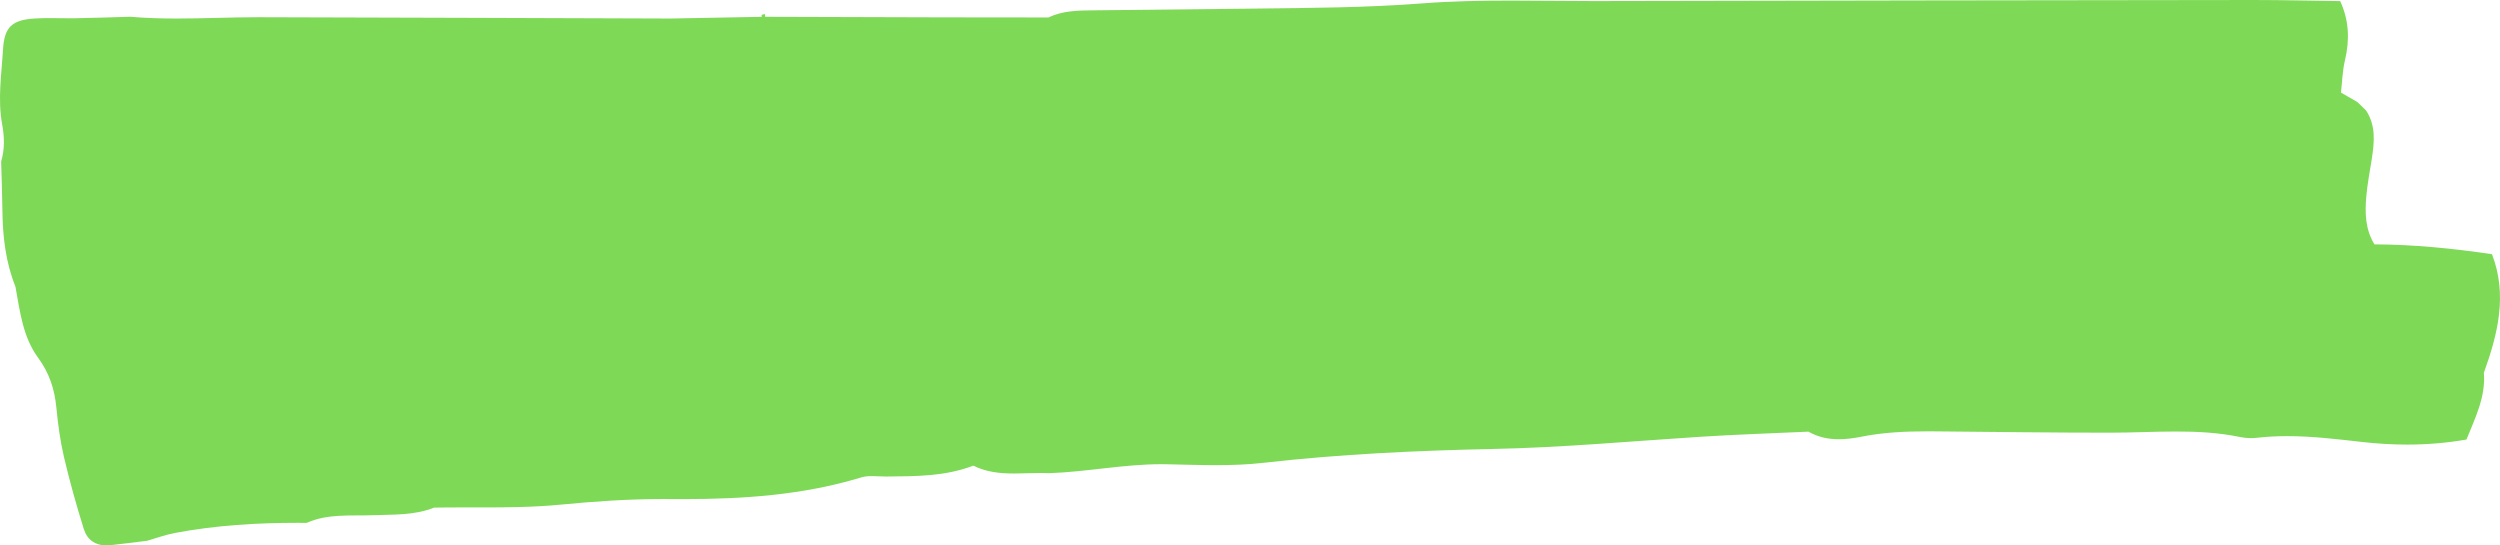 <?xml version="1.0" encoding="UTF-8" standalone="no"?><svg xmlns="http://www.w3.org/2000/svg" xmlns:xlink="http://www.w3.org/1999/xlink" fill="#000000" height="797.9" preserveAspectRatio="xMidYMid meet" version="1" viewBox="0.0 0.0 3657.3 797.9" width="3657.3" zoomAndPan="magnify"><defs><clipPath id="a"><path d="M 0 0 L 3657.309 0 L 3657.309 797.941 L 0 797.941 Z M 0 0"/></clipPath></defs><g><g clip-path="url(#a)" id="change1_1"><path d="M 155.457 797.938 C 139.41 797.938 127.48 789.59 122.602 773.953 C 111.723 739.074 101.82 703.805 93.488 668.234 C 87.938 644.539 84.785 620.152 82.414 595.895 C 79.785 568.988 72.086 545.559 55.516 523.016 C 33.414 492.941 29.152 455.312 22.574 419.273 L 22.57 419.266 L 22.547 419.293 C 8.266 383.52 3.938 346.098 3.531 307.934 C 3.277 284.016 2.316 260.109 1.672 236.199 C 7.133 218.188 6.465 199.879 3.133 181.762 C -3.594 145.109 2.285 108.586 4.418 72.172 C 6.344 39.332 17.832 29.207 50.27 27.098 C 57.629 26.617 65.008 26.48 72.398 26.48 C 77.484 26.48 82.574 26.543 87.664 26.609 C 92.766 26.676 97.867 26.742 102.961 26.742 C 105.742 26.742 108.52 26.723 111.297 26.672 C 137.727 26.199 164.145 25.258 190.566 24.504 C 213.23 26.488 235.895 27.121 258.562 27.121 C 278.383 27.121 298.207 26.637 318.031 26.152 C 337.84 25.672 357.648 25.188 377.457 25.188 C 378.387 25.188 379.316 25.188 380.246 25.191 C 580.254 25.66 780.266 26.445 980.273 27.109 L 980.273 27.113 C 1024.98 26.281 1069.68 25.449 1114.391 24.609 C 1114.336 23.707 1114.148 22.801 1114.199 21.906 C 1114.238 21.383 1117.379 21.055 1119.078 20.637 C 1119.207 21.957 1119.23 23.27 1119.367 24.586 C 1206.348 24.852 1293.328 25.156 1380.301 25.375 C 1431.527 25.512 1482.738 25.496 1533.949 25.539 L 1533.949 25.535 C 1555.008 15.367 1577.668 15.352 1600.297 15.109 C 1678.328 14.281 1756.367 13.555 1834.398 12.59 C 1916.469 11.57 1998.367 11.309 2080.488 4.973 C 2123.539 1.652 2166.789 0.852 2210.098 0.852 C 2230.348 0.852 2250.629 1.027 2270.867 1.203 C 2291.148 1.375 2311.41 1.555 2331.672 1.555 C 2334.164 1.555 2336.652 1.551 2339.121 1.543 C 2657.441 0.828 2975.762 0.363 3294.078 0.004 C 3295 0.004 3295.898 0.004 3296.816 0.004 C 3339.023 0.004 3381.25 1.059 3423.477 1.605 C 3436.559 29.703 3437.566 58.5 3430.434 88.484 C 3426.797 103.73 3426.461 119.754 3424.645 135.43 L 3424.645 135.453 C 3432.676 140.07 3440.684 144.699 3448.719 149.332 C 3452.867 153.375 3457.043 157.406 3461.215 161.438 L 3461.238 161.426 C 3475.957 183.609 3473.512 207.855 3469.766 232.27 C 3466.98 250.352 3463.414 268.367 3461.777 286.555 C 3459.555 311.051 3460.027 335.484 3473.645 357.504 L 3473.645 357.488 C 3531.332 357.66 3588.547 363.535 3645.562 371.848 C 3668.539 431.445 3654.086 488.5 3633.781 545.156 L 3633.715 545.094 C 3636.676 580.688 3620.859 611.422 3608.27 642.988 C 3579.281 648.039 3550.449 650.395 3521.395 650.395 C 3499.539 650.395 3477.574 649.062 3455.336 646.539 C 3419.191 642.445 3382.574 638.035 3345.82 638.035 C 3331.145 638.035 3316.449 638.738 3301.777 640.445 C 3298.883 640.777 3295.941 640.945 3292.98 640.945 C 3287.684 640.945 3282.324 640.41 3277.23 639.355 C 3246.109 632.895 3214.875 631.258 3183.574 631.258 C 3151.309 631.258 3118.977 633 3086.691 633 C 3002.484 633 2918.277 631.891 2834.066 631.07 C 2829.582 631.027 2825.094 631.004 2820.605 631.004 C 2788.117 631.004 2755.762 632.391 2723.609 638.77 C 2712.391 640.996 2701.125 642.574 2689.996 642.574 C 2674.852 642.574 2659.91 639.656 2645.57 631.469 C 2592.371 633.945 2539.129 635.656 2485.996 639.066 C 2385.77 645.5 2285.809 654.684 2185.219 656.777 C 2072.629 659.117 1960.09 664.32 1847.93 677.105 C 1825.098 679.711 1802.027 680.484 1778.891 680.484 C 1754.77 680.484 1730.578 679.645 1706.527 679.168 C 1703.938 679.117 1701.367 679.094 1698.789 679.094 C 1643.906 679.094 1590.027 690.246 1535.398 692.219 C 1531.25 692.008 1527.09 691.93 1522.93 691.93 C 1516.398 691.93 1509.848 692.121 1503.301 692.316 C 1496.75 692.512 1490.211 692.707 1483.676 692.707 C 1463.379 692.707 1443.27 690.824 1423.91 681.223 L 1423.91 681.215 C 1382.719 696.965 1339.559 696.77 1296.438 697.113 C 1296.18 697.117 1295.93 697.117 1295.668 697.117 C 1292.371 697.117 1289.02 696.965 1285.66 696.809 C 1282.301 696.656 1278.938 696.5 1275.629 696.5 C 1270.18 696.5 1264.848 696.918 1259.867 698.43 C 1174.539 724.367 1087.168 730.148 998.969 730.148 C 992.551 730.148 986.113 730.117 979.691 730.062 C 976.508 730.035 973.34 730.02 970.16 730.02 C 919.984 730.02 870.004 733.406 819.855 738.273 C 781.578 741.98 742.988 742.324 704.355 742.324 C 699.945 742.324 695.527 742.32 691.113 742.316 C 686.715 742.312 682.32 742.309 677.922 742.309 C 663.629 742.309 649.336 742.355 635.066 742.602 C 605.957 754.215 575.289 752.566 544.852 753.719 C 512.543 754.938 479.543 751.102 448.664 764.906 C 444.184 764.867 439.703 764.848 435.219 764.848 C 374.977 764.848 314.984 768.484 255.641 779.746 C 241.914 782.352 228.629 787.258 215.141 791.105 C 196.977 793.312 178.844 795.758 160.645 797.66 C 158.871 797.848 157.145 797.938 155.457 797.938 M 3448.719 149.332 C 3448.27 149.805 3447.82 150.281 3447.395 150.75 L 3447.641 150.762 L 3448.719 149.332" fill="#7ed957"/></g></g></svg>